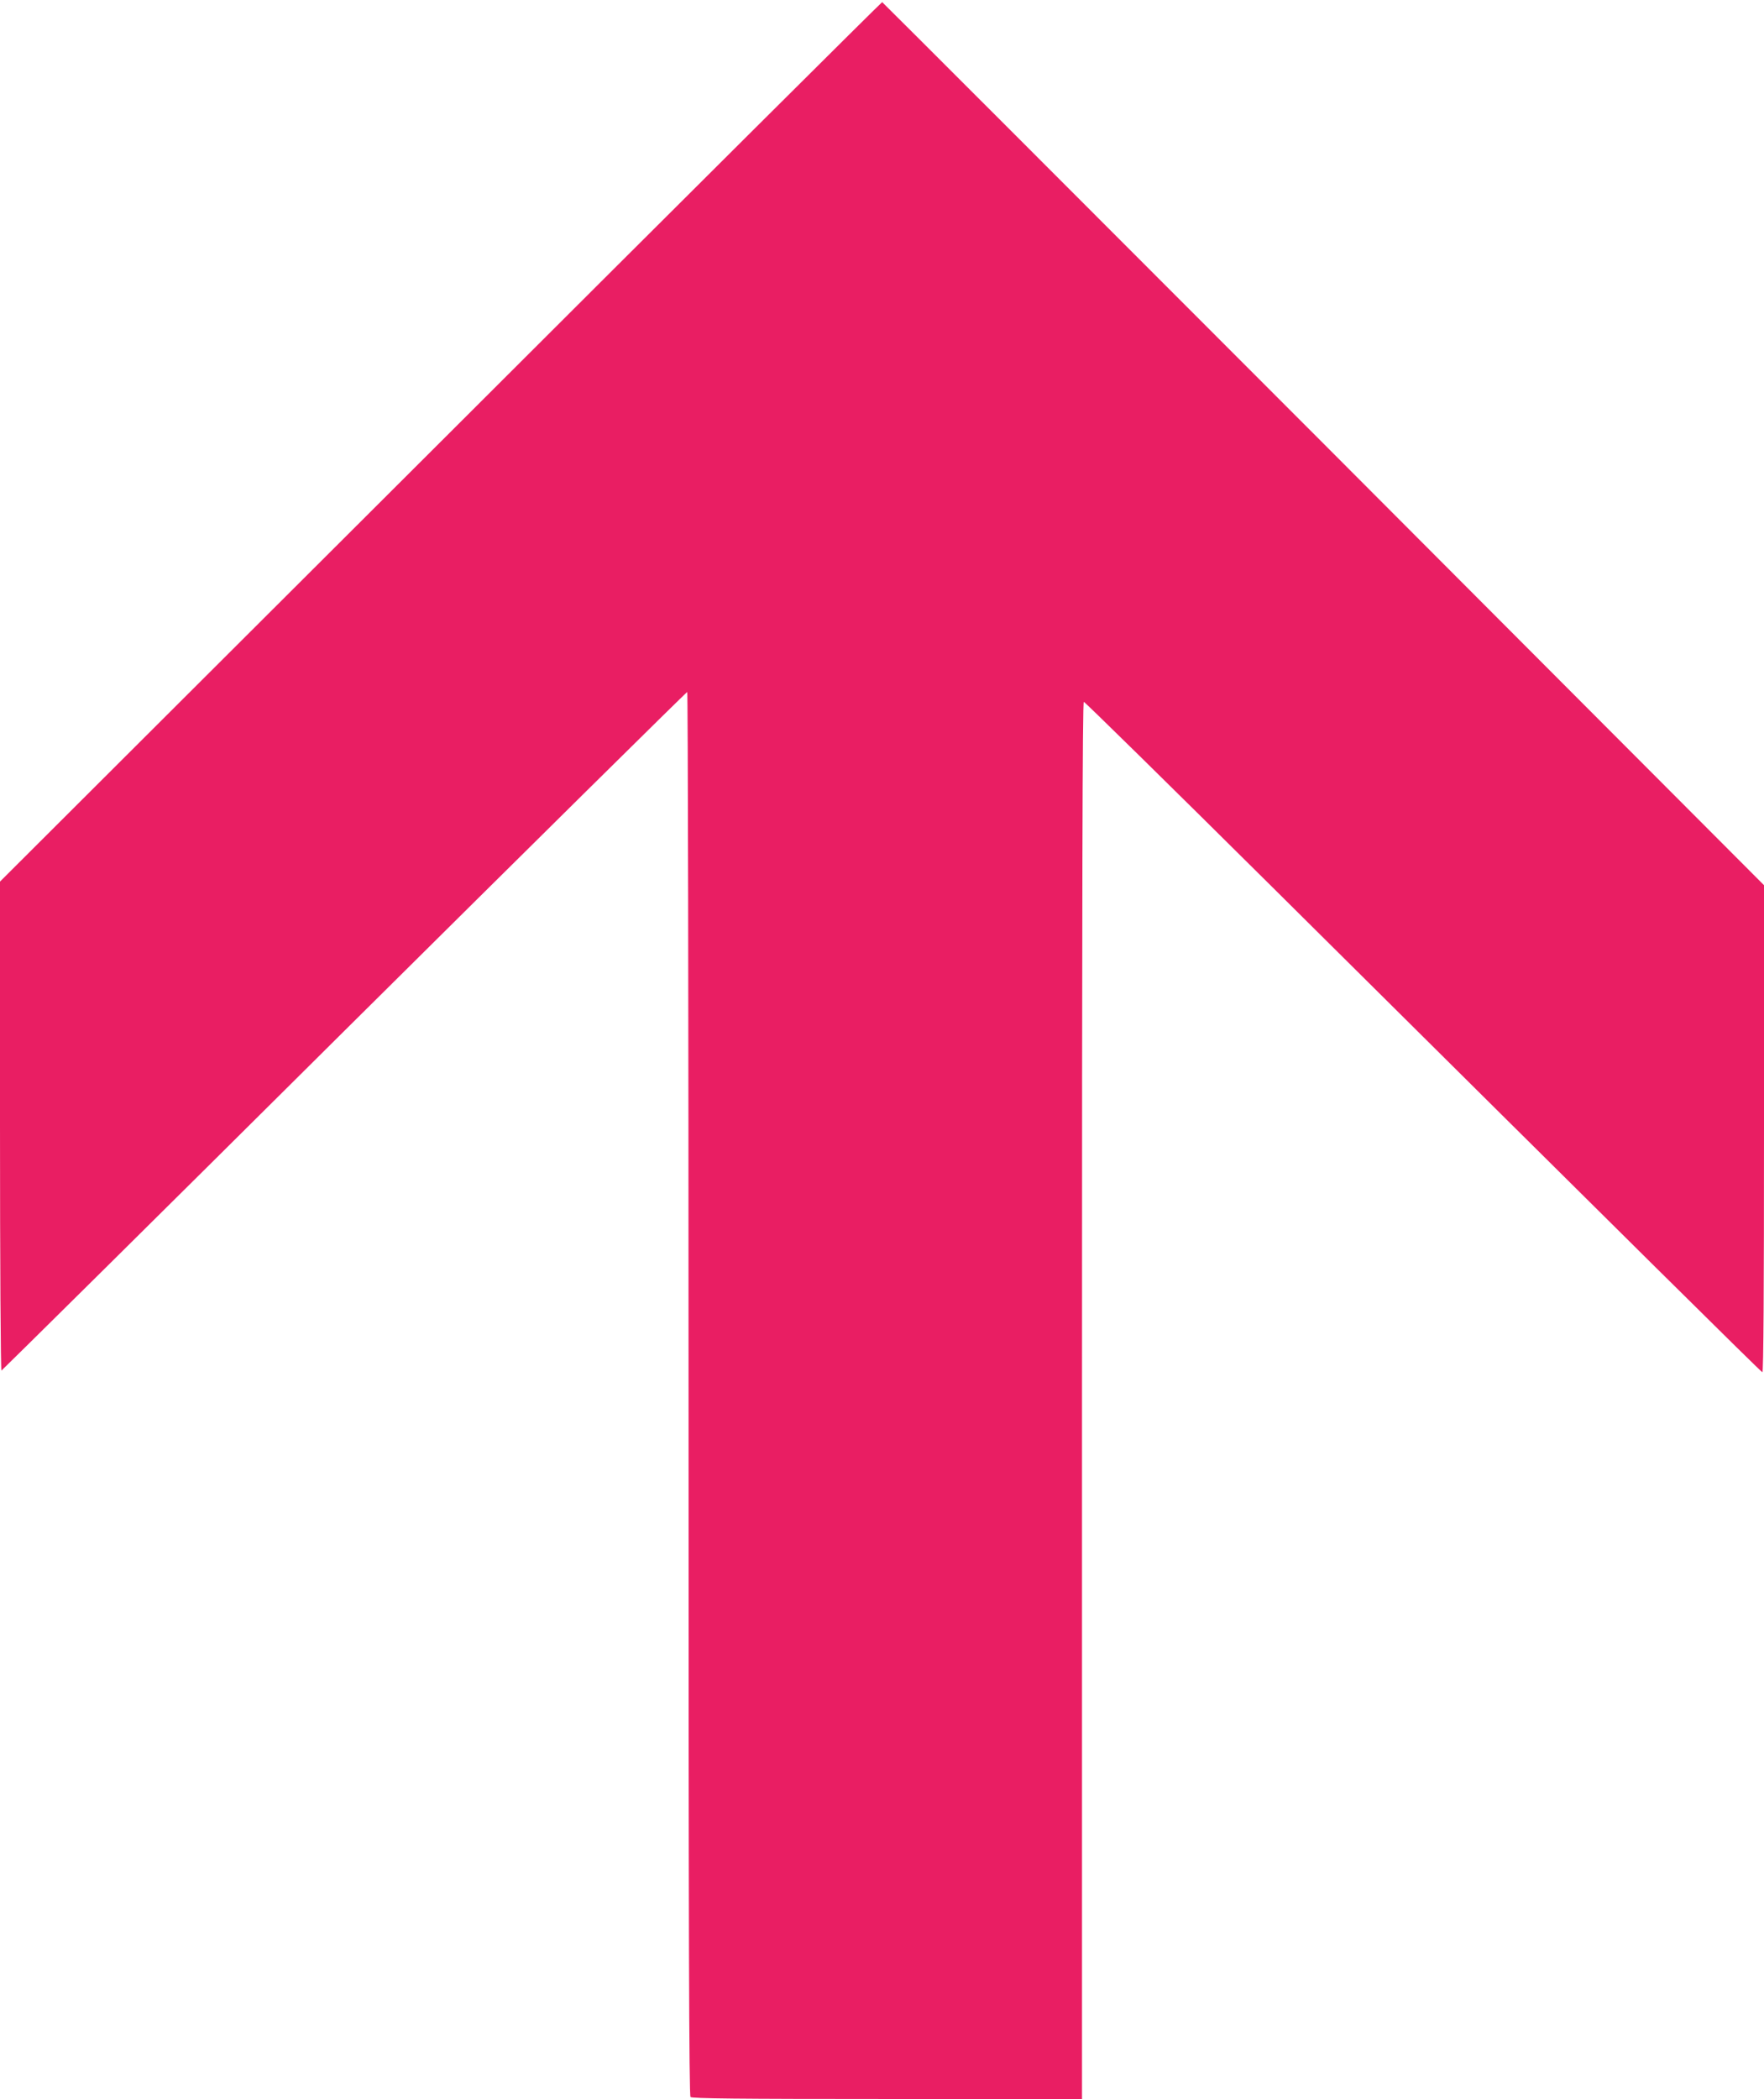 <?xml version="1.0" standalone="no"?>
<!DOCTYPE svg PUBLIC "-//W3C//DTD SVG 20010904//EN"
 "http://www.w3.org/TR/2001/REC-SVG-20010904/DTD/svg10.dtd">
<svg version="1.0" xmlns="http://www.w3.org/2000/svg"
 width="1076pt" height="1280pt" viewBox="0 0 1076 1280"
 preserveAspectRatio="xMidYMid meet">
<g transform="translate(0,1280) scale(0.1,-0.1)"
fill="#e91e63" stroke="none">
<path d="M2688 10106 l-2688 -2682 0 -1493 c0 -834 4 -1491 9 -1489 4 2 946
933 2091 2071 1146 1137 2087 2067 2092 2067 4 0 8 -1925 8 -4278 0 -3314 3
-4281 12 -4290 9 -9 289 -12 1200 -12 l1188 0 0 4260 c0 3128 3 4260 11 4260
6 0 518 -503 1138 -1118 2245 -2228 2991 -2967 3001 -2970 7 -3 10 511 10
1483 l0 1487 -2686 2692 c-1478 1480 -2690 2692 -2693 2693 -3 1 -1215 -1205
-2693 -2681z"/>
</g>
</svg>

